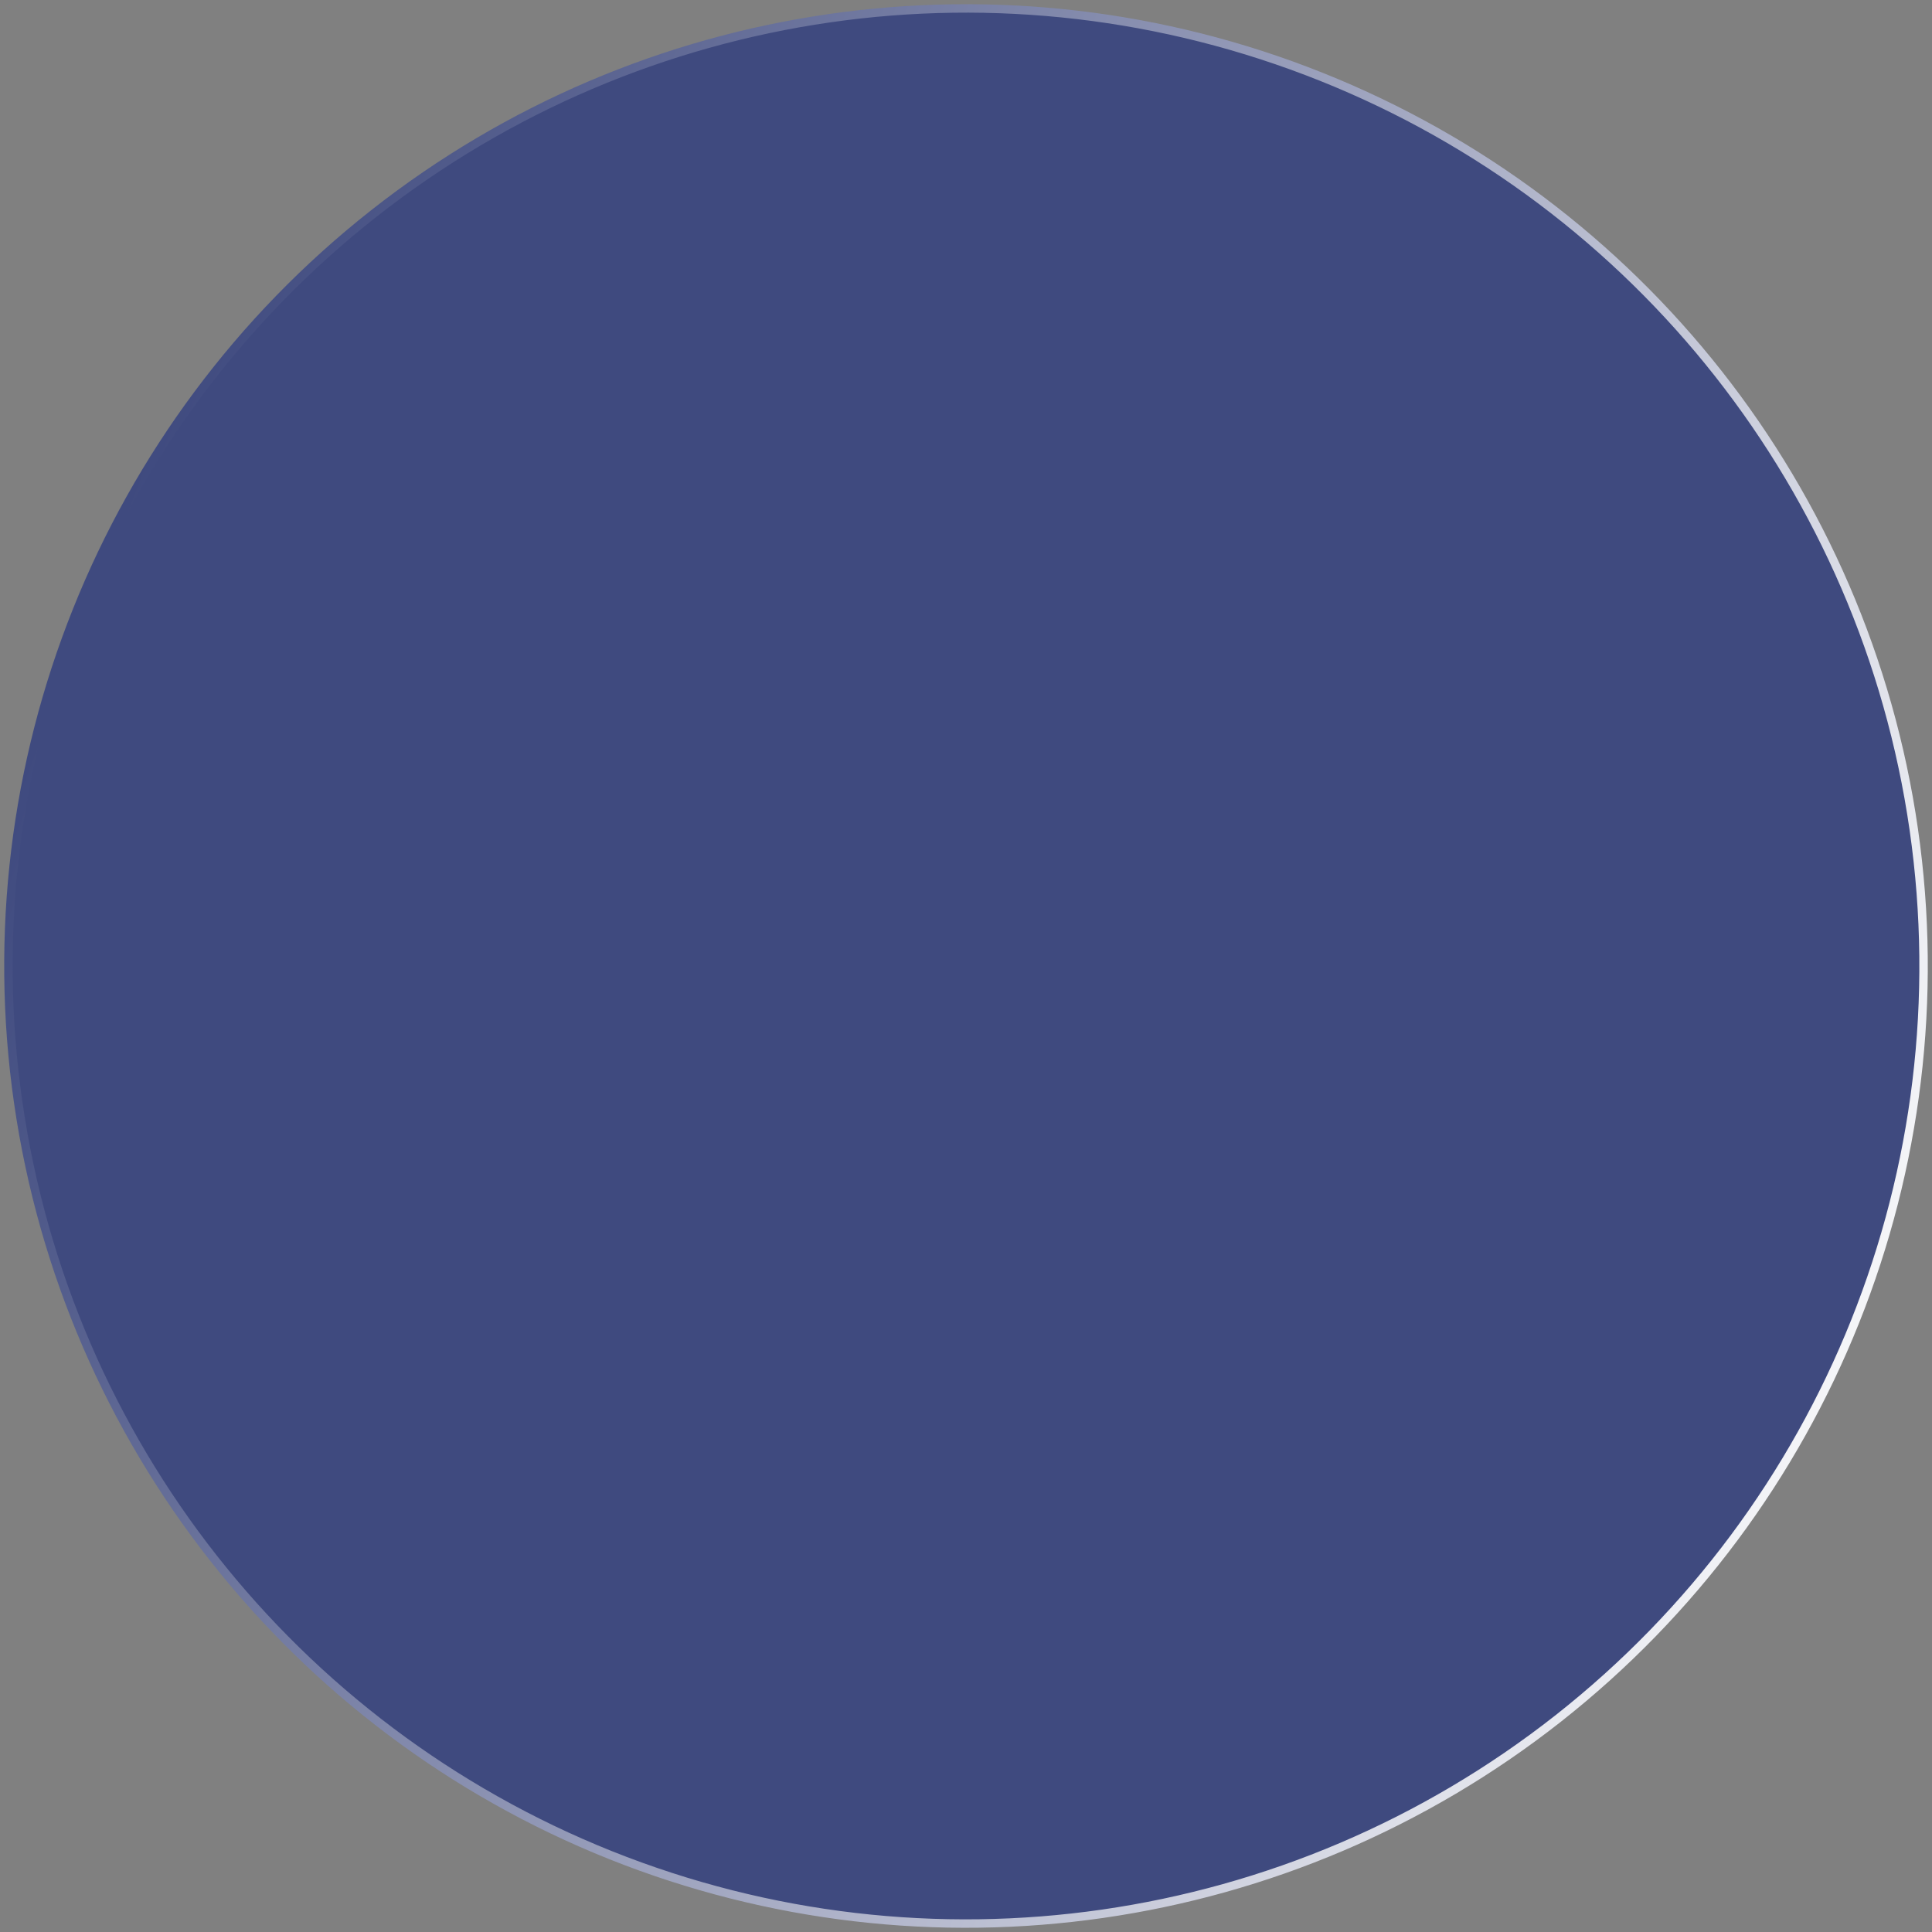 <?xml version="1.0" encoding="UTF-8"?> <svg xmlns="http://www.w3.org/2000/svg" width="458" height="458" viewBox="0 0 458 458" fill="none"><rect x="0" y="0" width="458" height="458" fill="#808080" stroke="none"/><circle cx="229" cy="229" r="227" transform="rotate(-8.205 229 229)" fill="#3F4A7F" stroke="url(#paint0_linear_3245_3489)" stroke-width="2"></circle><defs><linearGradient id="paint0_linear_3245_3489" x1="464" y1="329" x2="45.5" y2="95.5" gradientUnits="userSpaceOnUse"><stop stop-color="white"></stop><stop offset="1" stop-color="#3F4A7F"></stop></linearGradient></defs></svg> 